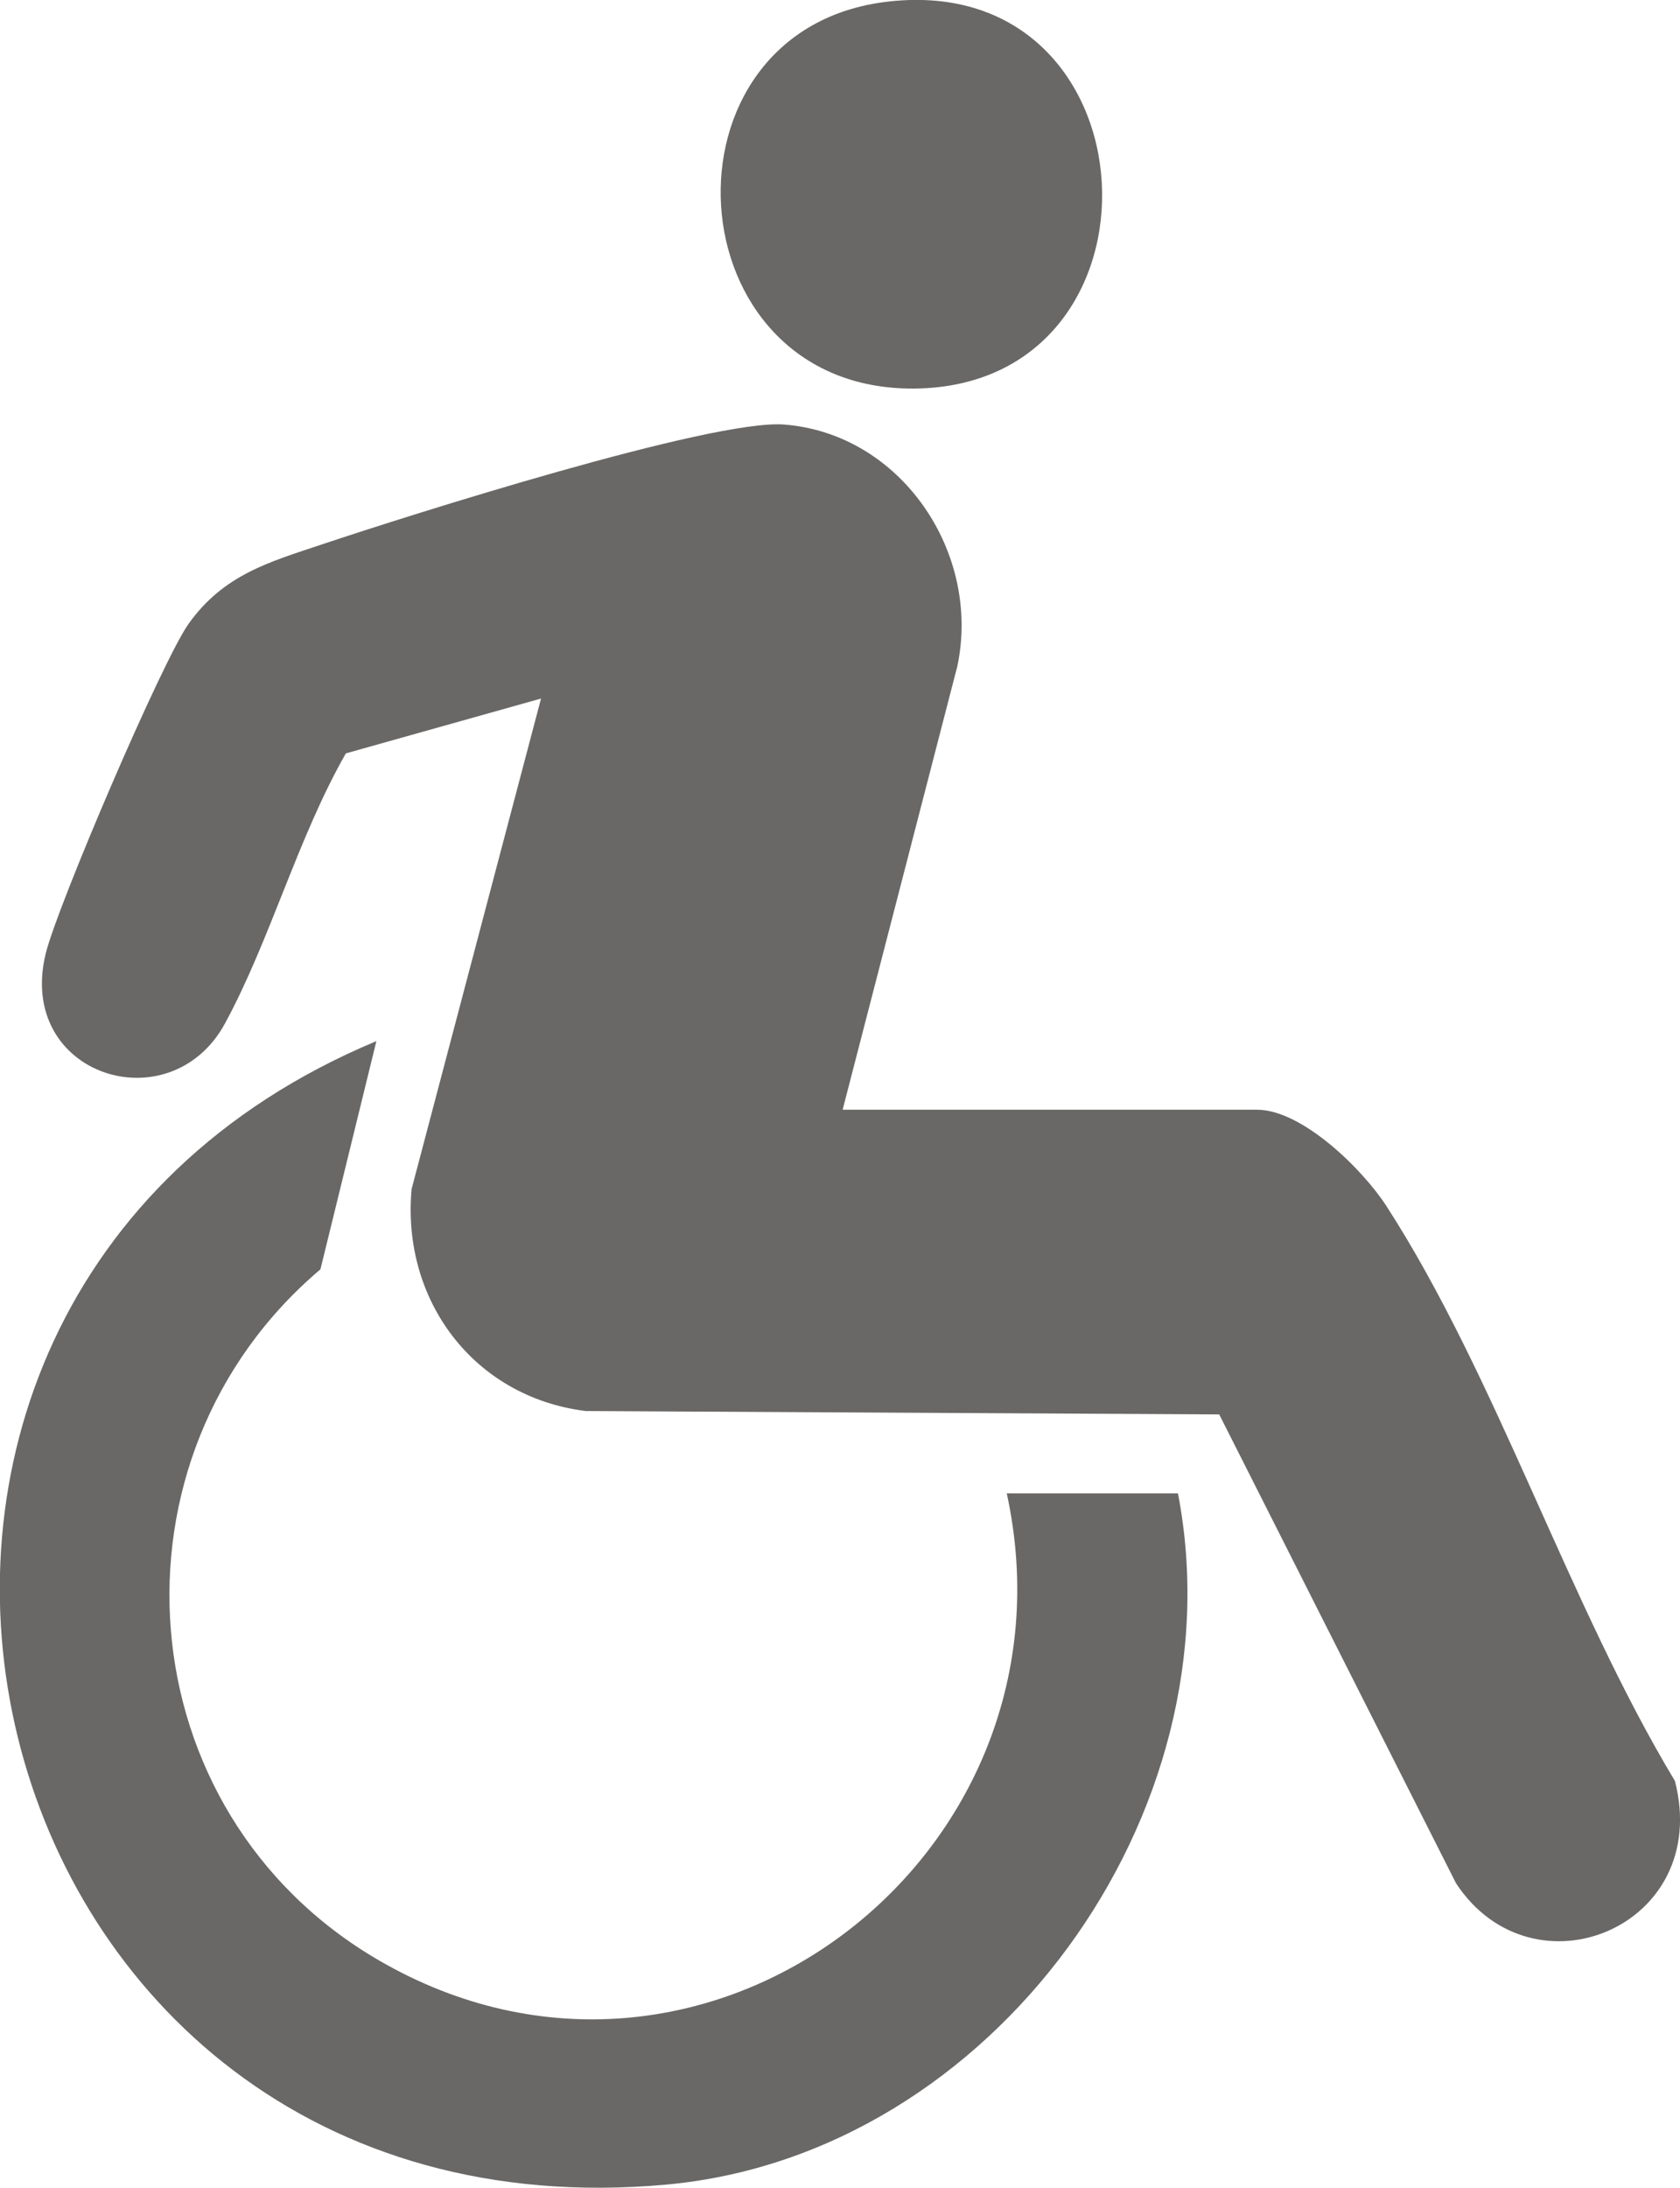 <?xml version="1.0" encoding="UTF-8"?>
<svg id="Layer_2" data-name="Layer 2" xmlns="http://www.w3.org/2000/svg" viewBox="0 0 89.18 116.1">
  <defs>
    <style>
      .cls-1 {
        fill: #696867;
      }
    </style>
  </defs>
  <g id="Layer_1-2" data-name="Layer 1">
    <g>
      <path class="cls-1" d="M44.72,58.89h22c2.41,0,5.63,3.18,6.88,5.12,5.83,9.02,9.68,21.16,15.31,30.5,2,7.75-7.54,11.64-11.62,5.43l-12.57-24.88-33.63-.18c-5.95-.74-9.78-5.89-9.24-11.78l6.87-26.03-10.36,2.91c-2.54,4.44-4.01,9.89-6.41,14.32-2.91,5.37-11.12,2.78-9.52-3.71.62-2.52,6.17-15.51,7.59-17.5,1.86-2.59,4.23-3.25,7.07-4.2,4.54-1.52,20.72-6.66,24.54-6.36,6.22.49,10.46,6.81,9.19,12.82l-6.09,23.54Z"/>
      <path class="cls-1" d="M53.44,79.25h9.09c3.27,16.94-9.8,35.09-27.14,36.68-37.51,3.44-49.22-46.57-15.41-60.68l-2.97,12.11c-11.8,9.99-10.41,28.82,3.1,36.67,17.26,10.03,37.53-5.57,33.33-24.79Z"/>
      <path class="cls-1" d="M47.18.08c14.35-1.61,15.35,20.42,1.35,20.54-12.89.11-14-19.13-1.35-20.54Z"/>
    </g>
  </g>
</svg>